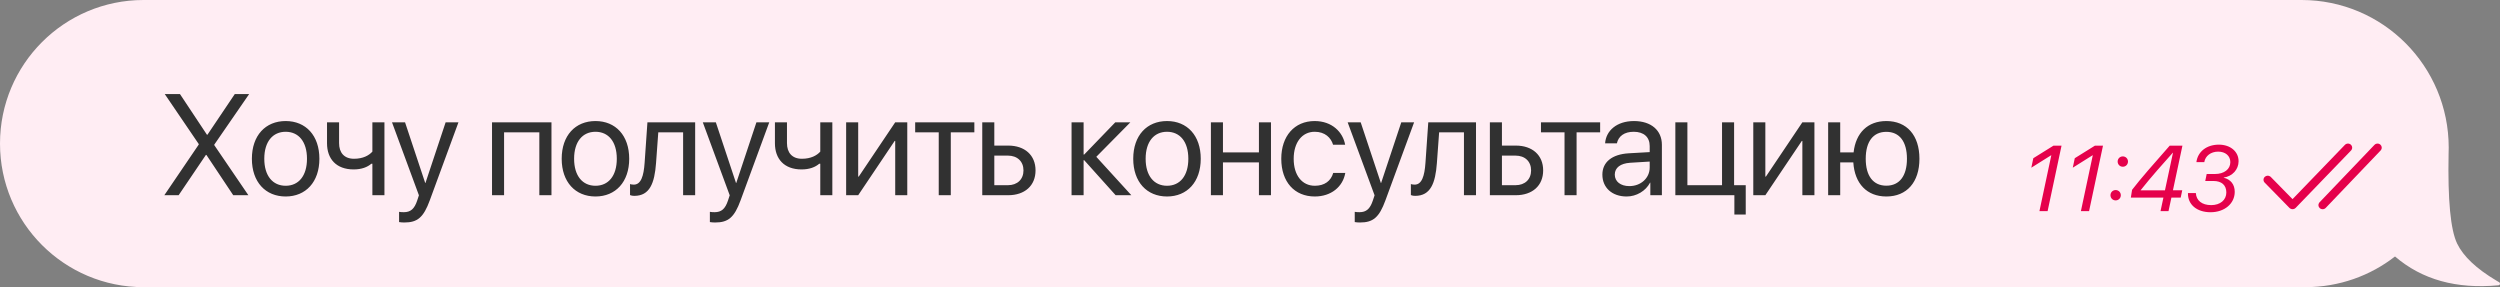 <svg xmlns="http://www.w3.org/2000/svg" width="296" height="34" viewBox="0 0 296 34" fill="none">
  <rect x="0" y="0" width="296" height="34" fill="#808080" stroke="none"/>
  <path fill-rule="evenodd" clip-rule="evenodd" d="M157.494 0C164.666 0 238.196 0 272.491 0C282.148 0 289.928 7.829 289.928 17.486C289.928 17.72 289.923 17.953 289.913 18.185C289.806 23.663 290.143 27.214 290.924 28.837C291.65 30.344 293.189 31.8 295.543 33.206L295.902 33.417C295.997 33.471 296.028 33.591 295.972 33.683C295.94 33.736 295.883 33.771 295.819 33.777C290.845 34.247 286.761 33.11 283.569 30.366C280.658 32.639 276.959 34 272.932 34H17C7.611 34 0 26.389 0 17C0 7.611 7.611 0 17 0L157.494 0Z" fill="#FFEDF3"></path>
  <g clip-path="url(#clip0_24_1208)">
    <path d="M19.456 23.114L23.532 17.113V17.055L19.506 11.136H21.308L24.503 15.951H24.561L27.799 11.136H29.5L25.367 17.129V17.179L29.409 23.114H27.616L24.437 18.341H24.379L21.15 23.114H19.456ZM33.824 23.264C31.433 23.264 29.823 21.545 29.823 18.798C29.823 16.042 31.433 14.332 33.824 14.332C36.206 14.332 37.816 16.042 37.816 18.798C37.816 21.545 36.206 23.264 33.824 23.264ZM33.824 21.994C35.351 21.994 36.347 20.831 36.347 18.798C36.347 16.764 35.351 15.602 33.824 15.602C32.296 15.602 31.292 16.764 31.292 18.798C31.292 20.831 32.296 21.994 33.824 21.994ZM45.518 23.114H44.09V19.387H43.966C43.501 19.786 42.812 20.06 41.874 20.06C39.807 20.06 38.719 18.806 38.719 16.963V14.481H40.147V16.947C40.147 18.076 40.753 18.798 41.915 18.798C42.986 18.798 43.692 18.399 44.09 17.951V14.481H45.518V23.114ZM47.874 26.343C47.699 26.343 47.409 26.327 47.251 26.294V25.081C47.409 25.115 47.633 25.123 47.816 25.123C48.621 25.123 49.069 24.733 49.401 23.729L49.6 23.123L46.413 14.481H47.957L50.347 21.67H50.372L52.763 14.481H54.282L50.887 23.72C50.148 25.737 49.434 26.343 47.874 26.343ZM63.858 23.114V15.668H59.683V23.114H58.255V14.481H65.294V23.114H63.858ZM70.505 23.264C68.115 23.264 66.504 21.545 66.504 18.798C66.504 16.042 68.115 14.332 70.505 14.332C72.888 14.332 74.498 16.042 74.498 18.798C74.498 21.545 72.888 23.264 70.505 23.264ZM70.505 21.994C72.033 21.994 73.029 20.831 73.029 18.798C73.029 16.764 72.033 15.602 70.505 15.602C68.978 15.602 67.974 16.764 67.974 18.798C67.974 20.831 68.978 21.994 70.505 21.994ZM77.676 19.304C77.501 21.686 76.928 23.189 75.111 23.189C74.862 23.189 74.696 23.139 74.596 23.098V21.794C74.671 21.819 74.828 21.861 75.036 21.861C75.891 21.861 76.215 20.856 76.323 19.271L76.655 14.481H82.307V23.114H80.88V15.668H77.941L77.676 19.304ZM84.672 26.343C84.497 26.343 84.207 26.327 84.049 26.294V25.081C84.207 25.115 84.431 25.123 84.614 25.123C85.419 25.123 85.867 24.733 86.199 23.729L86.398 23.123L83.211 14.481H84.755L87.145 21.67H87.17L89.561 14.481H91.08L87.685 23.72C86.946 25.737 86.232 26.343 84.672 26.343ZM98.549 23.114H97.121V19.387H96.997C96.532 19.786 95.843 20.06 94.905 20.06C92.838 20.06 91.751 18.806 91.751 16.963V14.481H93.178V16.947C93.178 18.076 93.784 18.798 94.946 18.798C96.017 18.798 96.723 18.399 97.121 17.951V14.481H98.549V23.114ZM101.61 23.114H100.183V14.481H101.61V20.906H101.677L105.993 14.481H107.421V23.114H105.993V16.689H105.927L101.61 23.114ZM115.363 14.481V15.668H112.574V23.114H111.146V15.668H108.357V14.481H115.363ZM119.338 18.424H117.727V21.927H119.338C120.458 21.927 121.18 21.23 121.18 20.176C121.18 19.113 120.45 18.424 119.338 18.424ZM116.3 23.114V14.481H117.727V17.237H119.363C121.338 17.237 122.608 18.375 122.608 20.176C122.608 21.977 121.338 23.114 119.363 23.114H116.3ZM129.802 18.565L133.952 23.114H132.093L128.366 18.964H128.299V23.114H126.872V14.481H128.299V18.3H128.366L132.051 14.481H133.836L129.802 18.565ZM138.176 23.264C135.785 23.264 134.175 21.545 134.175 18.798C134.175 16.042 135.785 14.332 138.176 14.332C140.558 14.332 142.168 16.042 142.168 18.798C142.168 21.545 140.558 23.264 138.176 23.264ZM138.176 21.994C139.703 21.994 140.699 20.831 140.699 18.798C140.699 16.764 139.703 15.602 138.176 15.602C136.648 15.602 135.644 16.764 135.644 18.798C135.644 20.831 136.648 21.994 138.176 21.994ZM149.057 23.114V19.23H144.798V23.114H143.371V14.481H144.798V18.043H149.057V14.481H150.484V23.114H149.057ZM159.265 17.138H157.837C157.588 16.308 156.883 15.602 155.662 15.602C154.16 15.602 153.172 16.872 153.172 18.798C153.172 20.773 154.177 21.994 155.679 21.994C156.825 21.994 157.58 21.429 157.854 20.475H159.282C158.999 22.11 157.613 23.264 155.671 23.264C153.272 23.264 151.703 21.545 151.703 18.798C151.703 16.108 153.263 14.332 155.654 14.332C157.738 14.332 159.008 15.668 159.265 17.138ZM161.023 26.343C160.849 26.343 160.558 26.327 160.401 26.294V25.081C160.558 25.115 160.782 25.123 160.965 25.123C161.77 25.123 162.218 24.733 162.55 23.729L162.75 23.123L159.562 14.481H161.106L163.497 21.67H163.522L165.912 14.481H167.431L164.036 23.72C163.298 25.737 162.584 26.343 161.023 26.343ZM170.128 19.304C169.953 21.686 169.38 23.189 167.563 23.189C167.314 23.189 167.148 23.139 167.048 23.098V21.794C167.123 21.819 167.28 21.861 167.488 21.861C168.343 21.861 168.667 20.856 168.775 19.271L169.107 14.481H174.759V23.114H173.332V15.668H170.393L170.128 19.304ZM179.439 18.424H177.829V21.927H179.439C180.56 21.927 181.282 21.23 181.282 20.176C181.282 19.113 180.552 18.424 179.439 18.424ZM176.401 23.114V14.481H177.829V17.237H179.464C181.44 17.237 182.71 18.375 182.71 20.176C182.71 21.977 181.44 23.114 179.464 23.114H176.401ZM189.457 14.481V15.668H186.668V23.114H185.24V15.668H182.451V14.481H189.457ZM192.917 22.035C194.278 22.035 195.324 21.081 195.324 19.835V19.13L193.016 19.271C191.854 19.346 191.19 19.86 191.19 20.674C191.19 21.496 191.879 22.035 192.917 22.035ZM192.593 23.264C190.875 23.264 189.721 22.226 189.721 20.674C189.721 19.196 190.858 18.267 192.85 18.15L195.324 18.009V17.287C195.324 16.233 194.627 15.602 193.431 15.602C192.319 15.602 191.622 16.125 191.439 16.972H190.045C190.144 15.477 191.423 14.332 193.465 14.332C195.49 14.332 196.768 15.428 196.768 17.146V23.114H195.399V21.628H195.366C194.851 22.616 193.755 23.264 192.593 23.264ZM206.695 25.397H205.35V23.114H198.361V14.481H199.788V21.927H203.889V14.481H205.317V21.927H206.695V25.397ZM209.017 23.114H207.589V14.481H209.017V20.906H209.084L213.4 14.481H214.828V23.114H213.4V16.689H213.334L209.017 23.114ZM223.343 23.264C221.052 23.264 219.591 21.745 219.433 19.23H217.881V23.114H216.453V14.481H217.881V18.043H219.466C219.724 15.718 221.151 14.332 223.343 14.332C225.767 14.332 227.261 16.017 227.261 18.798C227.261 21.57 225.767 23.264 223.343 23.264ZM223.343 21.985C224.903 21.985 225.783 20.823 225.783 18.798C225.783 16.764 224.903 15.61 223.343 15.61C221.782 15.61 220.902 16.764 220.902 18.798C220.902 20.823 221.782 21.985 223.343 21.985Z" fill="#313131"></path>
  </g>
  <path d="M241.469 25L242.876 18.383H242.855L240.508 19.855L240.744 18.732L243.124 17.25H244.085L242.436 25H241.469ZM246.378 25L247.786 18.383H247.764L245.417 19.855L245.653 18.732L248.033 17.25H248.994L247.345 25H246.378ZM250.493 23.727C250.149 23.727 249.88 23.459 249.88 23.115C249.88 22.771 250.149 22.502 250.493 22.502C250.836 22.502 251.105 22.771 251.105 23.115C251.105 23.459 250.836 23.727 250.493 23.727ZM251.341 19.742C250.998 19.742 250.729 19.473 250.729 19.129C250.729 18.786 250.998 18.517 251.341 18.517C251.685 18.517 251.954 18.786 251.954 19.129C251.954 19.473 251.685 19.742 251.341 19.742ZM255.805 25L256.148 23.394H252.292L252.437 22.476C253.382 21.24 255.058 19.323 256.89 17.25H258.399L257.276 22.529H258.377L258.195 23.394H257.094L256.75 25H255.805ZM253.458 22.513L253.452 22.535H256.331L257.282 18.082H257.26C256.224 19.237 254.704 20.939 253.458 22.513ZM261.101 21.428L261.272 20.601H262.255C263.335 20.601 264.071 20.037 264.071 19.199C264.071 18.453 263.491 17.953 262.626 17.953C261.772 17.953 261.106 18.458 260.988 19.194H260.053C260.214 17.948 261.272 17.126 262.712 17.126C264.076 17.126 265.048 17.942 265.048 19.092C265.048 20.069 264.307 20.88 263.292 21.02L263.287 21.041C264.119 21.24 264.592 21.847 264.592 22.712C264.592 24.108 263.383 25.129 261.729 25.129C260.096 25.129 259.011 24.205 259.054 22.857H259.989C260.037 23.748 260.719 24.286 261.804 24.286C262.873 24.286 263.598 23.679 263.598 22.787C263.598 21.922 263.04 21.428 262.062 21.428H261.101Z" fill="#E5014B"></path>
  <path fill-rule="evenodd" clip-rule="evenodd" d="M281.134 17.155L274.634 23.955L274.578 24.024C274.451 24.218 274.48 24.479 274.66 24.642C274.862 24.824 275.178 24.813 275.366 24.616L281.866 17.816L281.922 17.747C282.049 17.553 282.02 17.292 281.84 17.13C281.638 16.947 281.322 16.959 281.134 17.155ZM277.635 17.154L271.436 23.578L268.862 20.952L268.794 20.894C268.603 20.759 268.333 20.771 268.155 20.935C267.955 21.12 267.947 21.428 268.138 21.622L271.076 24.621L271.147 24.68C271.347 24.82 271.629 24.799 271.803 24.618L278.365 17.818L278.42 17.749C278.549 17.555 278.521 17.294 278.342 17.131C278.14 16.948 277.824 16.958 277.635 17.154Z" fill="#E5014B"></path>
  <defs>
    <clipPath id="clip0_24_1208">
      <rect width="213" height="28" fill="white" transform="translate(19 3)"></rect>
    </clipPath>
  </defs>
</svg>
